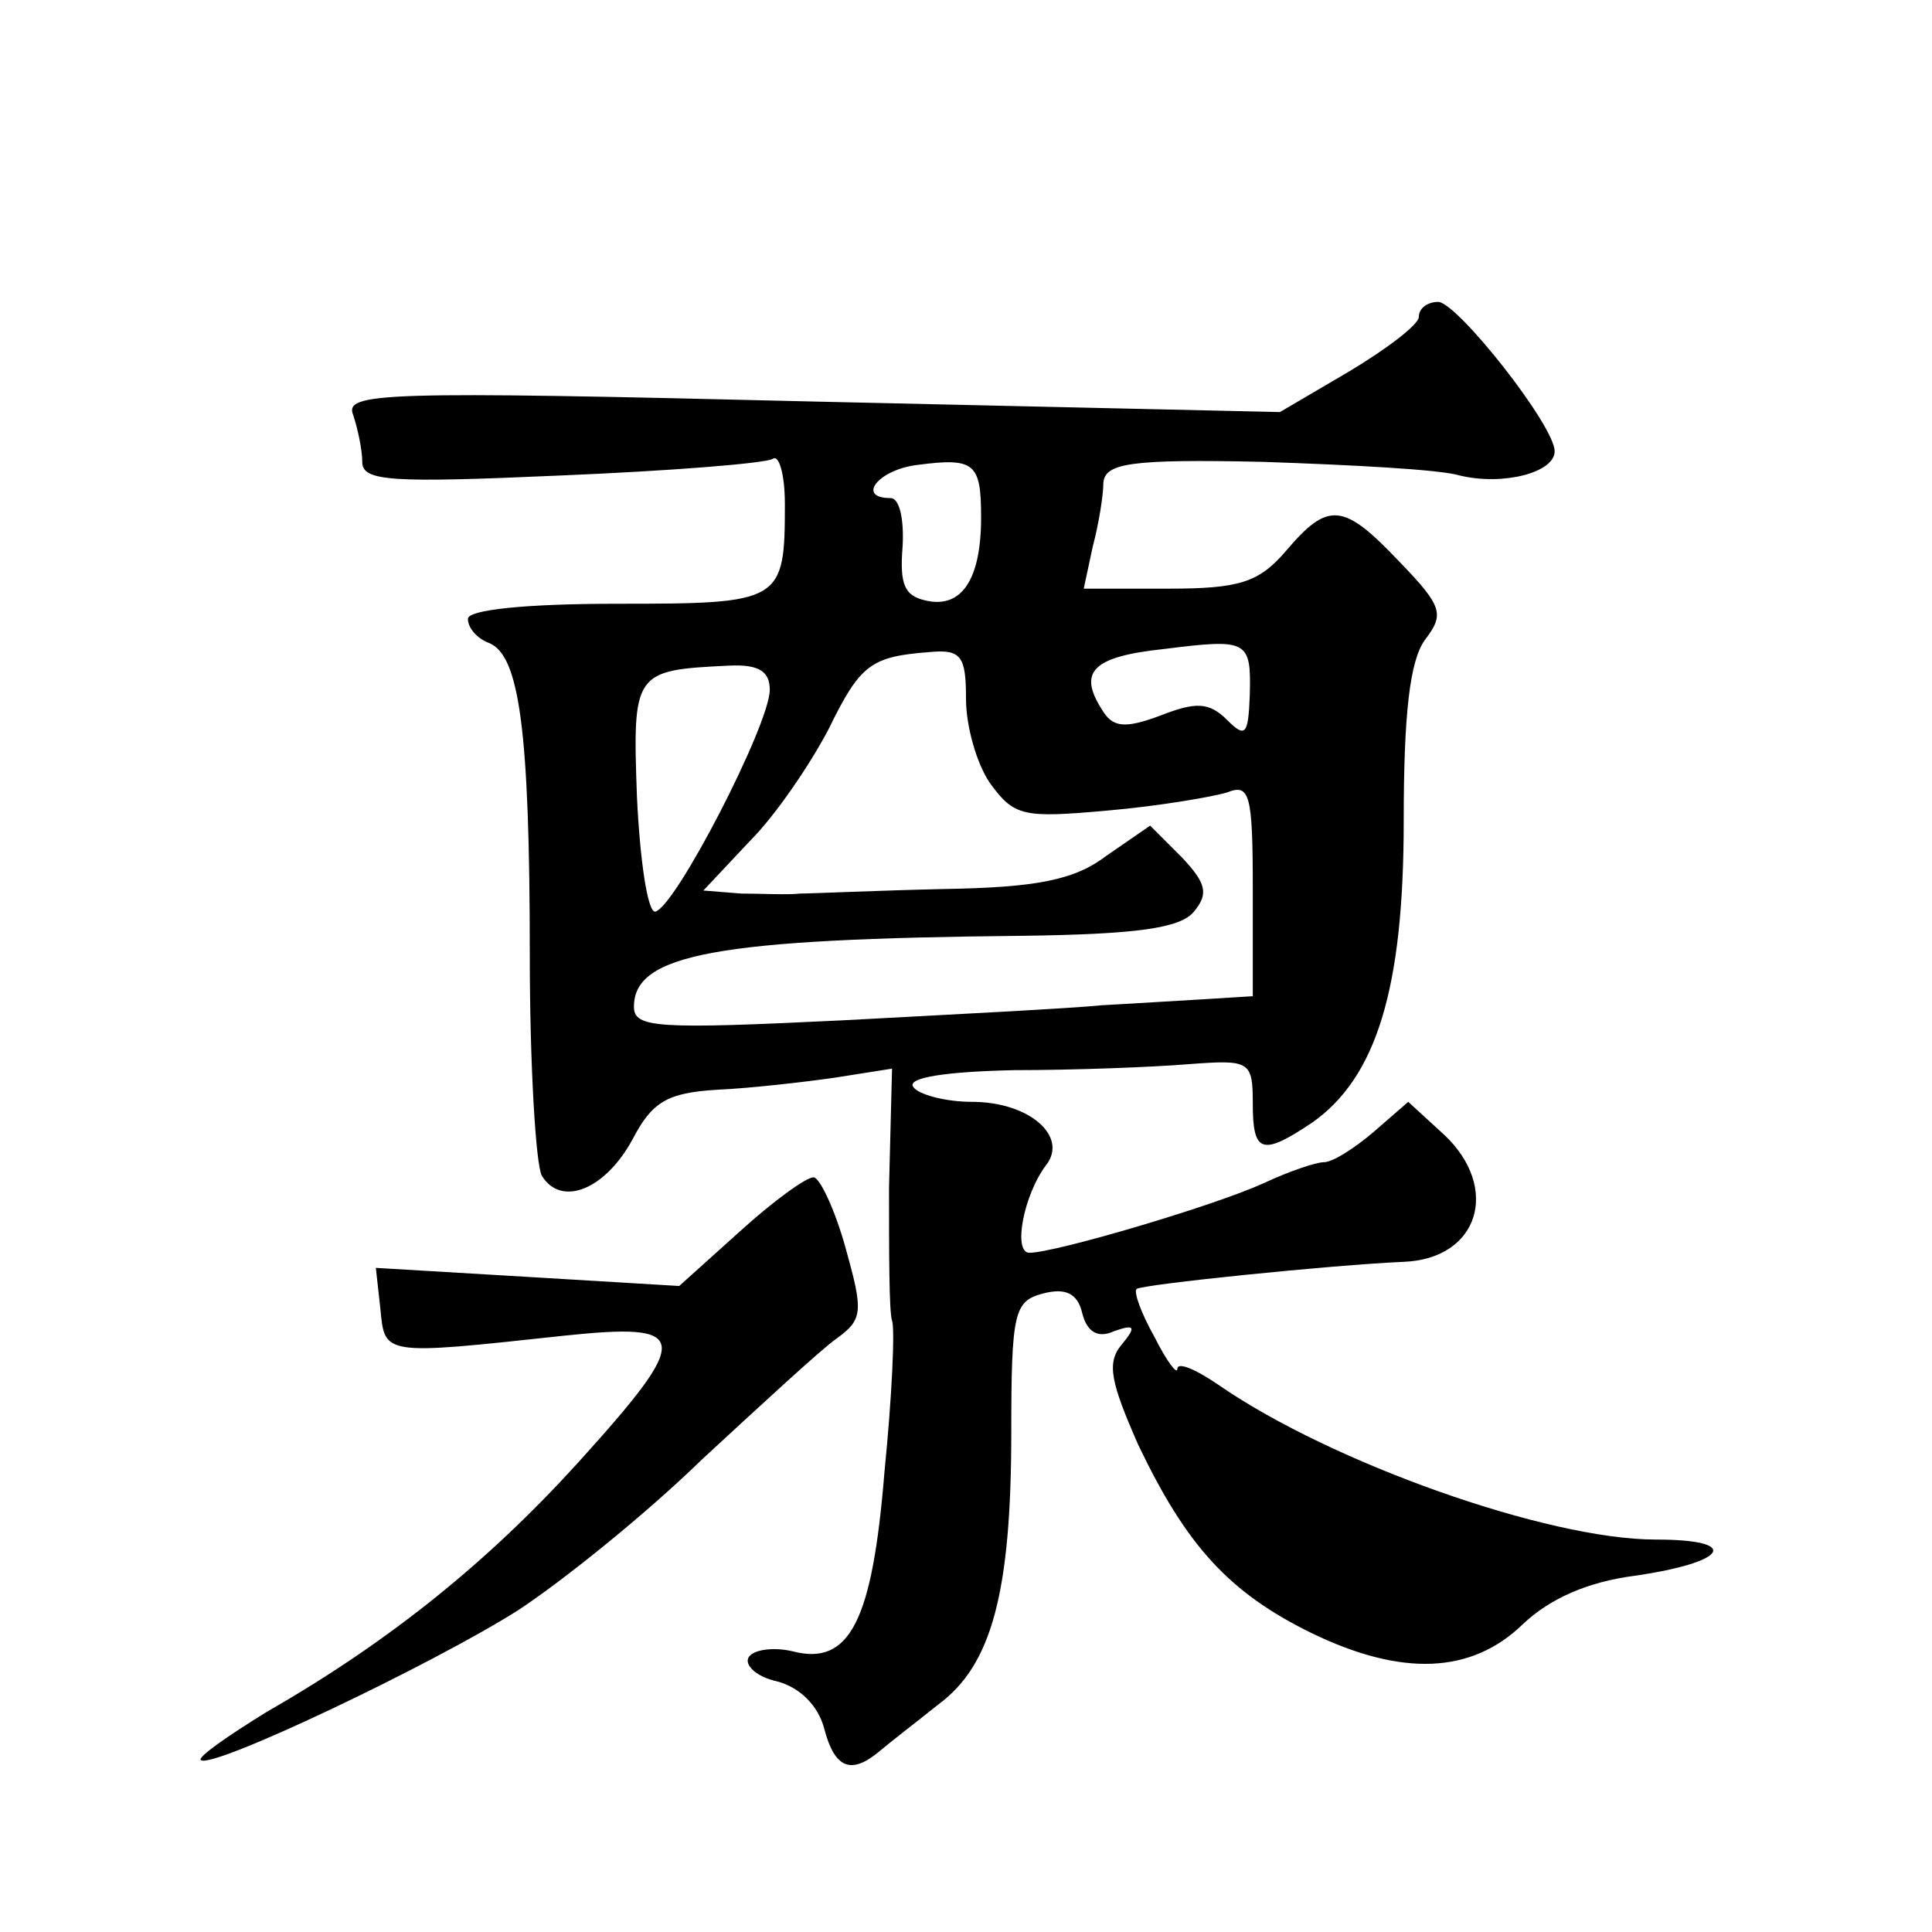 <?xml version="1.0" standalone="no"?>
<!DOCTYPE svg PUBLIC "-//W3C//DTD SVG 20010904//EN"
 "http://www.w3.org/TR/2001/REC-SVG-20010904/DTD/svg10.dtd">
<svg version="1.0" xmlns="http://www.w3.org/2000/svg"
 width="128pt" height="128pt" viewBox="0 0 128 128"
 preserveAspectRatio="xMidYMid meet">
<g transform="translate(0,128) scale(0.1,-0.1)"
fill="#0" stroke="none">
<path d="M940 1070 c0 -5 -21 -21 -46 -36 l-46 -27 -310 7 c-286 7 -310 6 -304
-9 3 -9 6 -23 6 -31 0 -13 19 -14 132 -9 72 3 135 8 140 11 4 3 8 -10 8 -30 0 -65
-2 -66 -111 -66 -61 0 -99 -4 -99 -10 0 -6 6 -13 14 -16 20 -8 27 -57 27 -207 0
-73 4 -139 8 -146 13 -21 42 -9 60 24 13 25 23 31 56 33 22 1 57 5 78 8 l38 6 -2
-79 c0 -43 0 -82 2 -88 2 -5 0 -50 -5 -100 -8 -99 -23 -129 -61 -119 -13 3 -26
1 -29 -4 -3 -5 5 -13 19 -16 15 -4 27 -16 31 -31 7 -27 18 -31 37 -15 7 6 24 19
39 31 35 26 48 74 48 180 0 80 2 87 21 92 15 4 23 0 26 -13 3 -12 10 -17 21 -12
14 5 15 3 5 -9 -10 -12 -7 -25 11 -66 32 -67 60 -98 115 -125 60 -29 106 -27 140
6 18 17 43 28 74 32 62 9 71 24 14 24 -72 0 -215 51 -289 102 -16 11 -28 16 -28
11 0 -4 -7 5 -15 21 -9 16 -14 30 -12 32 3 3 130 16 177 18 50 2 64 49 27 84 l-24
22 -23 -20 c-13 -11 -27 -20 -33 -20 -5 0 -23 -6 -40 -14 -33 -15 -138 -46 -155
-46 -11 0 -4 38 11 58 15 19 -11 42 -49 42 -18 0 -36 5 -39 10 -4 6 21 10 67 11
40 0 92 2 116 4 40 3 42 2 42 -26 0 -33 6 -35 39 -13 43 30 61 89 61 200 0 71 4
106 14 120 13 17 12 22 -17 52 -37 39 -47 40 -75 7 -18 -21 -31 -25 -78 -25 l-56
0 6 28 c4 15 7 34 7 42 1 13 17 16 106 14 58 -2 117 -5 130 -9 29 -7 63 2 63 16
0 17 -64 98 -77 99 -7 0 -13 -4 -13 -10z m-290 -133 c0 -41 -13 -60 -36 -55 -15
3 -18 11 -16 36 1 18 -2 32 -8 32 -23 0 -8 19 18 22 38 5 42 1 42 -35z m178 -118
c-1 -26 -3 -28 -15 -16 -12 12 -21 12 -44 3 -24 -9 -32 -8 -39 4 -16 25 -6 35 41
40 56 7 58 6 57 -31z m-188 -2 c0 -18 7 -43 16 -56 16 -22 22 -23 78 -18 34 3 69
9 79 12 15 6 17 -1 17 -64 l0 -71 -32 -2 c-18 -1 -49 -3 -68 -4 -19 -2 -97 -6 -172
-10 -123 -6 -138 -5 -138 9 0 35 55 45 257 47 76 1 105 5 114 16 10 12 8 19 -8
36 l-21 21 -29 -20 c-21 -16 -46 -21 -108 -22 -44 -1 -87 -3 -95 -3 -8 -1 -26 0
-39 0 l-25 2 31 33 c17 17 40 51 52 74 21 43 28 48 67 51 21 2 24 -3 24 -31z m-130
6 c0 -23 -63 -145 -76 -147 -5 0 -10 34 -12 76 -3 83 -2 84 61 87 20 1 27 -4 27
-16z M490 464 l-40 -36 -100 6 -101 6 3 -27 c3 -31 1 -31 121 -18 85 9 86 0 10
-84 -59 -65 -124 -118 -206 -165 -26 -16 -46 -30 -44 -32 6 -7 153 63 210 99 29
19 84 63 122 100 39 36 79 73 89 80 18 13 18 18 6 61 -7 25 -17 46 -21 46 -5 0
-27 -16 -49 -36z"/>
</g>
</svg>
